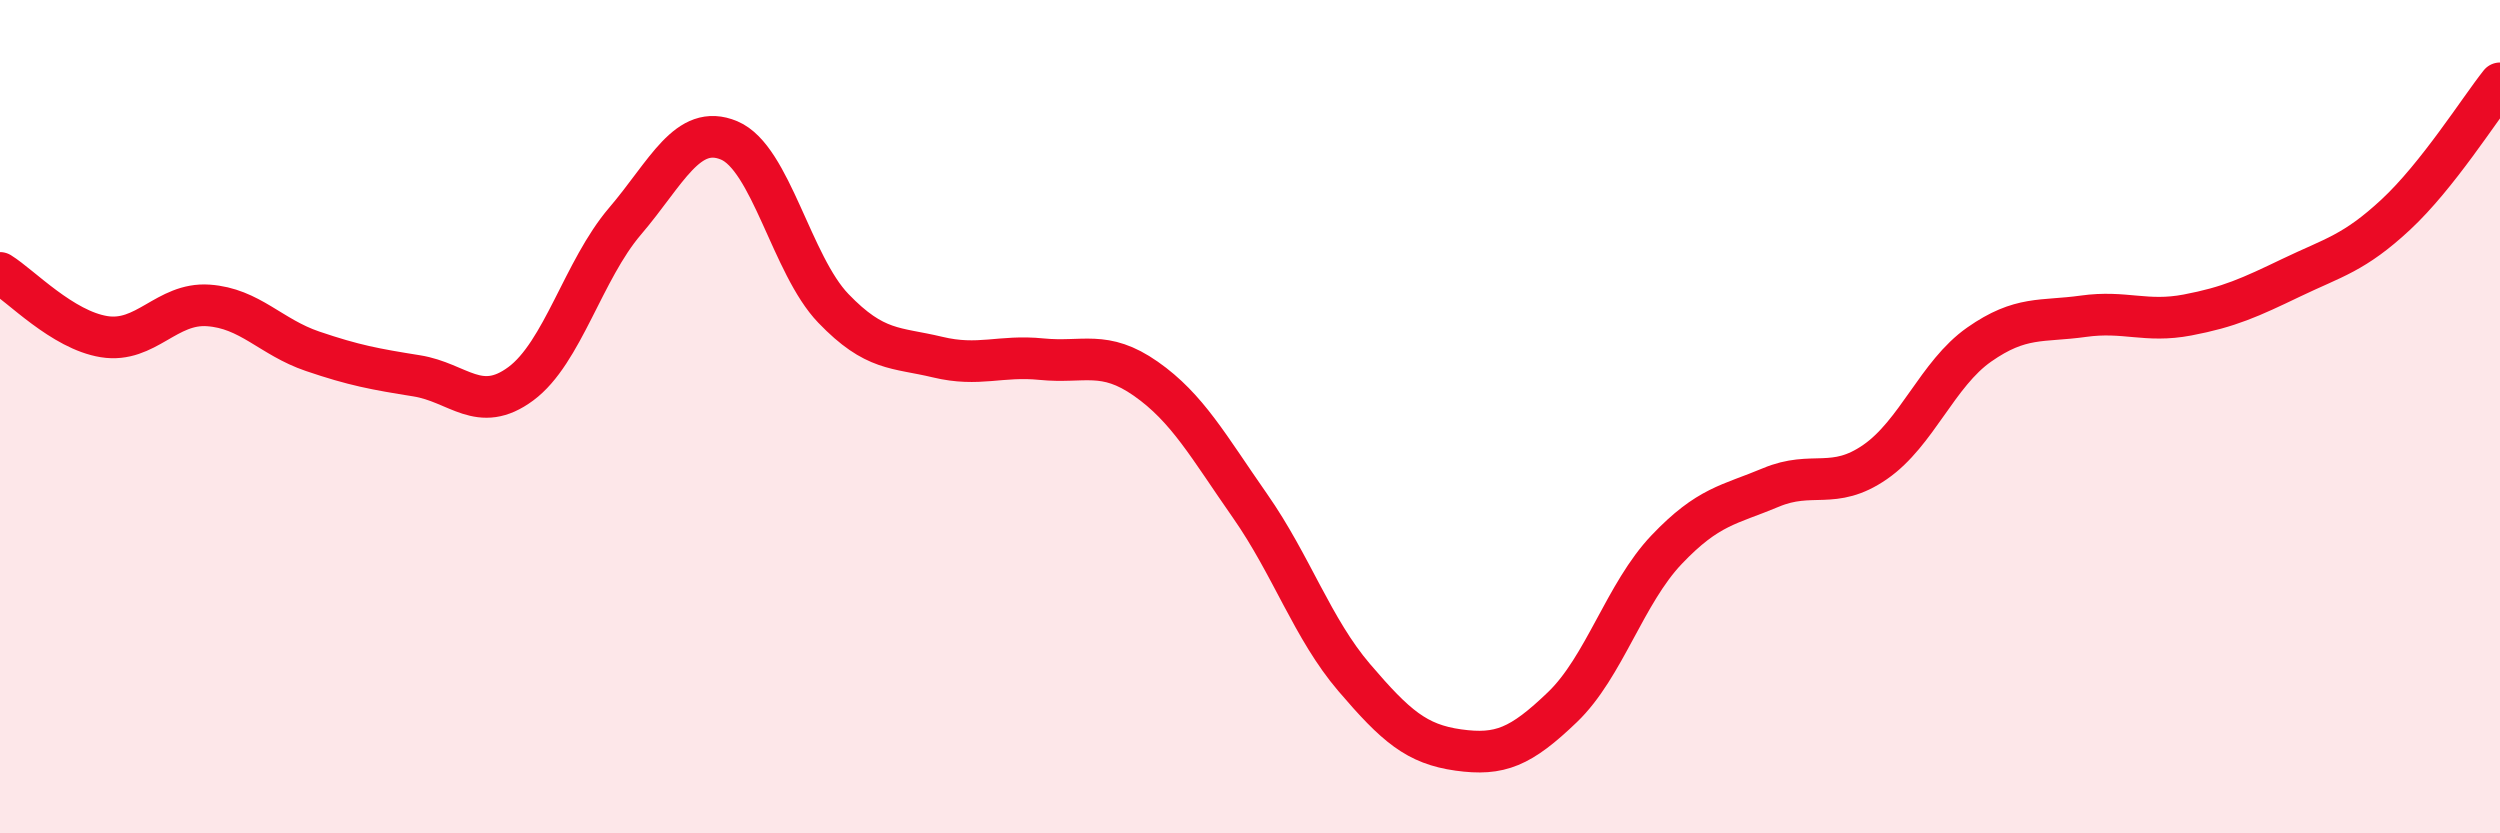
    <svg width="60" height="20" viewBox="0 0 60 20" xmlns="http://www.w3.org/2000/svg">
      <path
        d="M 0,6.55 C 0.5,6.86 1.5,7.92 2.5,8.08 C 3.5,8.24 4,7.26 5,7.33 C 6,7.4 6.5,8.09 7.5,8.43 C 8.5,8.77 9,8.86 10,9.02 C 11,9.18 11.5,9.95 12.5,9.21 C 13.5,8.47 14,6.48 15,5.31 C 16,4.14 16.5,2.95 17.5,3.37 C 18.5,3.79 19,6.36 20,7.4 C 21,8.44 21.5,8.33 22.5,8.57 C 23.5,8.81 24,8.52 25,8.62 C 26,8.72 26.5,8.39 27.5,9.09 C 28.5,9.79 29,10.71 30,12.14 C 31,13.57 31.5,15.09 32.5,16.26 C 33.5,17.43 34,17.86 35,18 C 36,18.14 36.5,17.93 37.5,16.97 C 38.5,16.01 39,14.24 40,13.19 C 41,12.14 41.5,12.12 42.5,11.7 C 43.5,11.28 44,11.78 45,11.09 C 46,10.4 46.5,8.97 47.5,8.27 C 48.5,7.57 49,7.73 50,7.59 C 51,7.45 51.5,7.75 52.5,7.56 C 53.5,7.37 54,7.14 55,6.66 C 56,6.18 56.5,6.08 57.5,5.15 C 58.5,4.22 59.5,2.63 60,2L60 20L0 20Z"
        fill="#EB0A25"
        opacity="0.1"
        stroke-linecap="round"
        stroke-linejoin="round"
      />
      <path
        d="M 0,6.55 C 0.5,6.86 1.5,7.92 2.5,8.08 C 3.5,8.24 4,7.26 5,7.33 C 6,7.4 6.5,8.09 7.5,8.43 C 8.5,8.77 9,8.86 10,9.02 C 11,9.18 11.5,9.95 12.5,9.21 C 13.5,8.47 14,6.48 15,5.31 C 16,4.14 16.5,2.95 17.5,3.37 C 18.5,3.79 19,6.36 20,7.4 C 21,8.44 21.5,8.33 22.5,8.57 C 23.5,8.81 24,8.52 25,8.62 C 26,8.72 26.5,8.39 27.5,9.09 C 28.5,9.79 29,10.71 30,12.14 C 31,13.57 31.5,15.09 32.5,16.26 C 33.5,17.43 34,17.86 35,18 C 36,18.14 36.5,17.93 37.5,16.97 C 38.5,16.01 39,14.24 40,13.19 C 41,12.14 41.5,12.12 42.5,11.7 C 43.5,11.28 44,11.78 45,11.09 C 46,10.4 46.5,8.97 47.5,8.27 C 48.5,7.57 49,7.73 50,7.59 C 51,7.45 51.5,7.75 52.5,7.56 C 53.5,7.37 54,7.14 55,6.66 C 56,6.18 56.5,6.08 57.5,5.15 C 58.5,4.22 59.5,2.63 60,2"
        stroke="#EB0A25"
        stroke-width="1"
        fill="none"
        stroke-linecap="round"
        stroke-linejoin="round"
      />
    </svg>
  